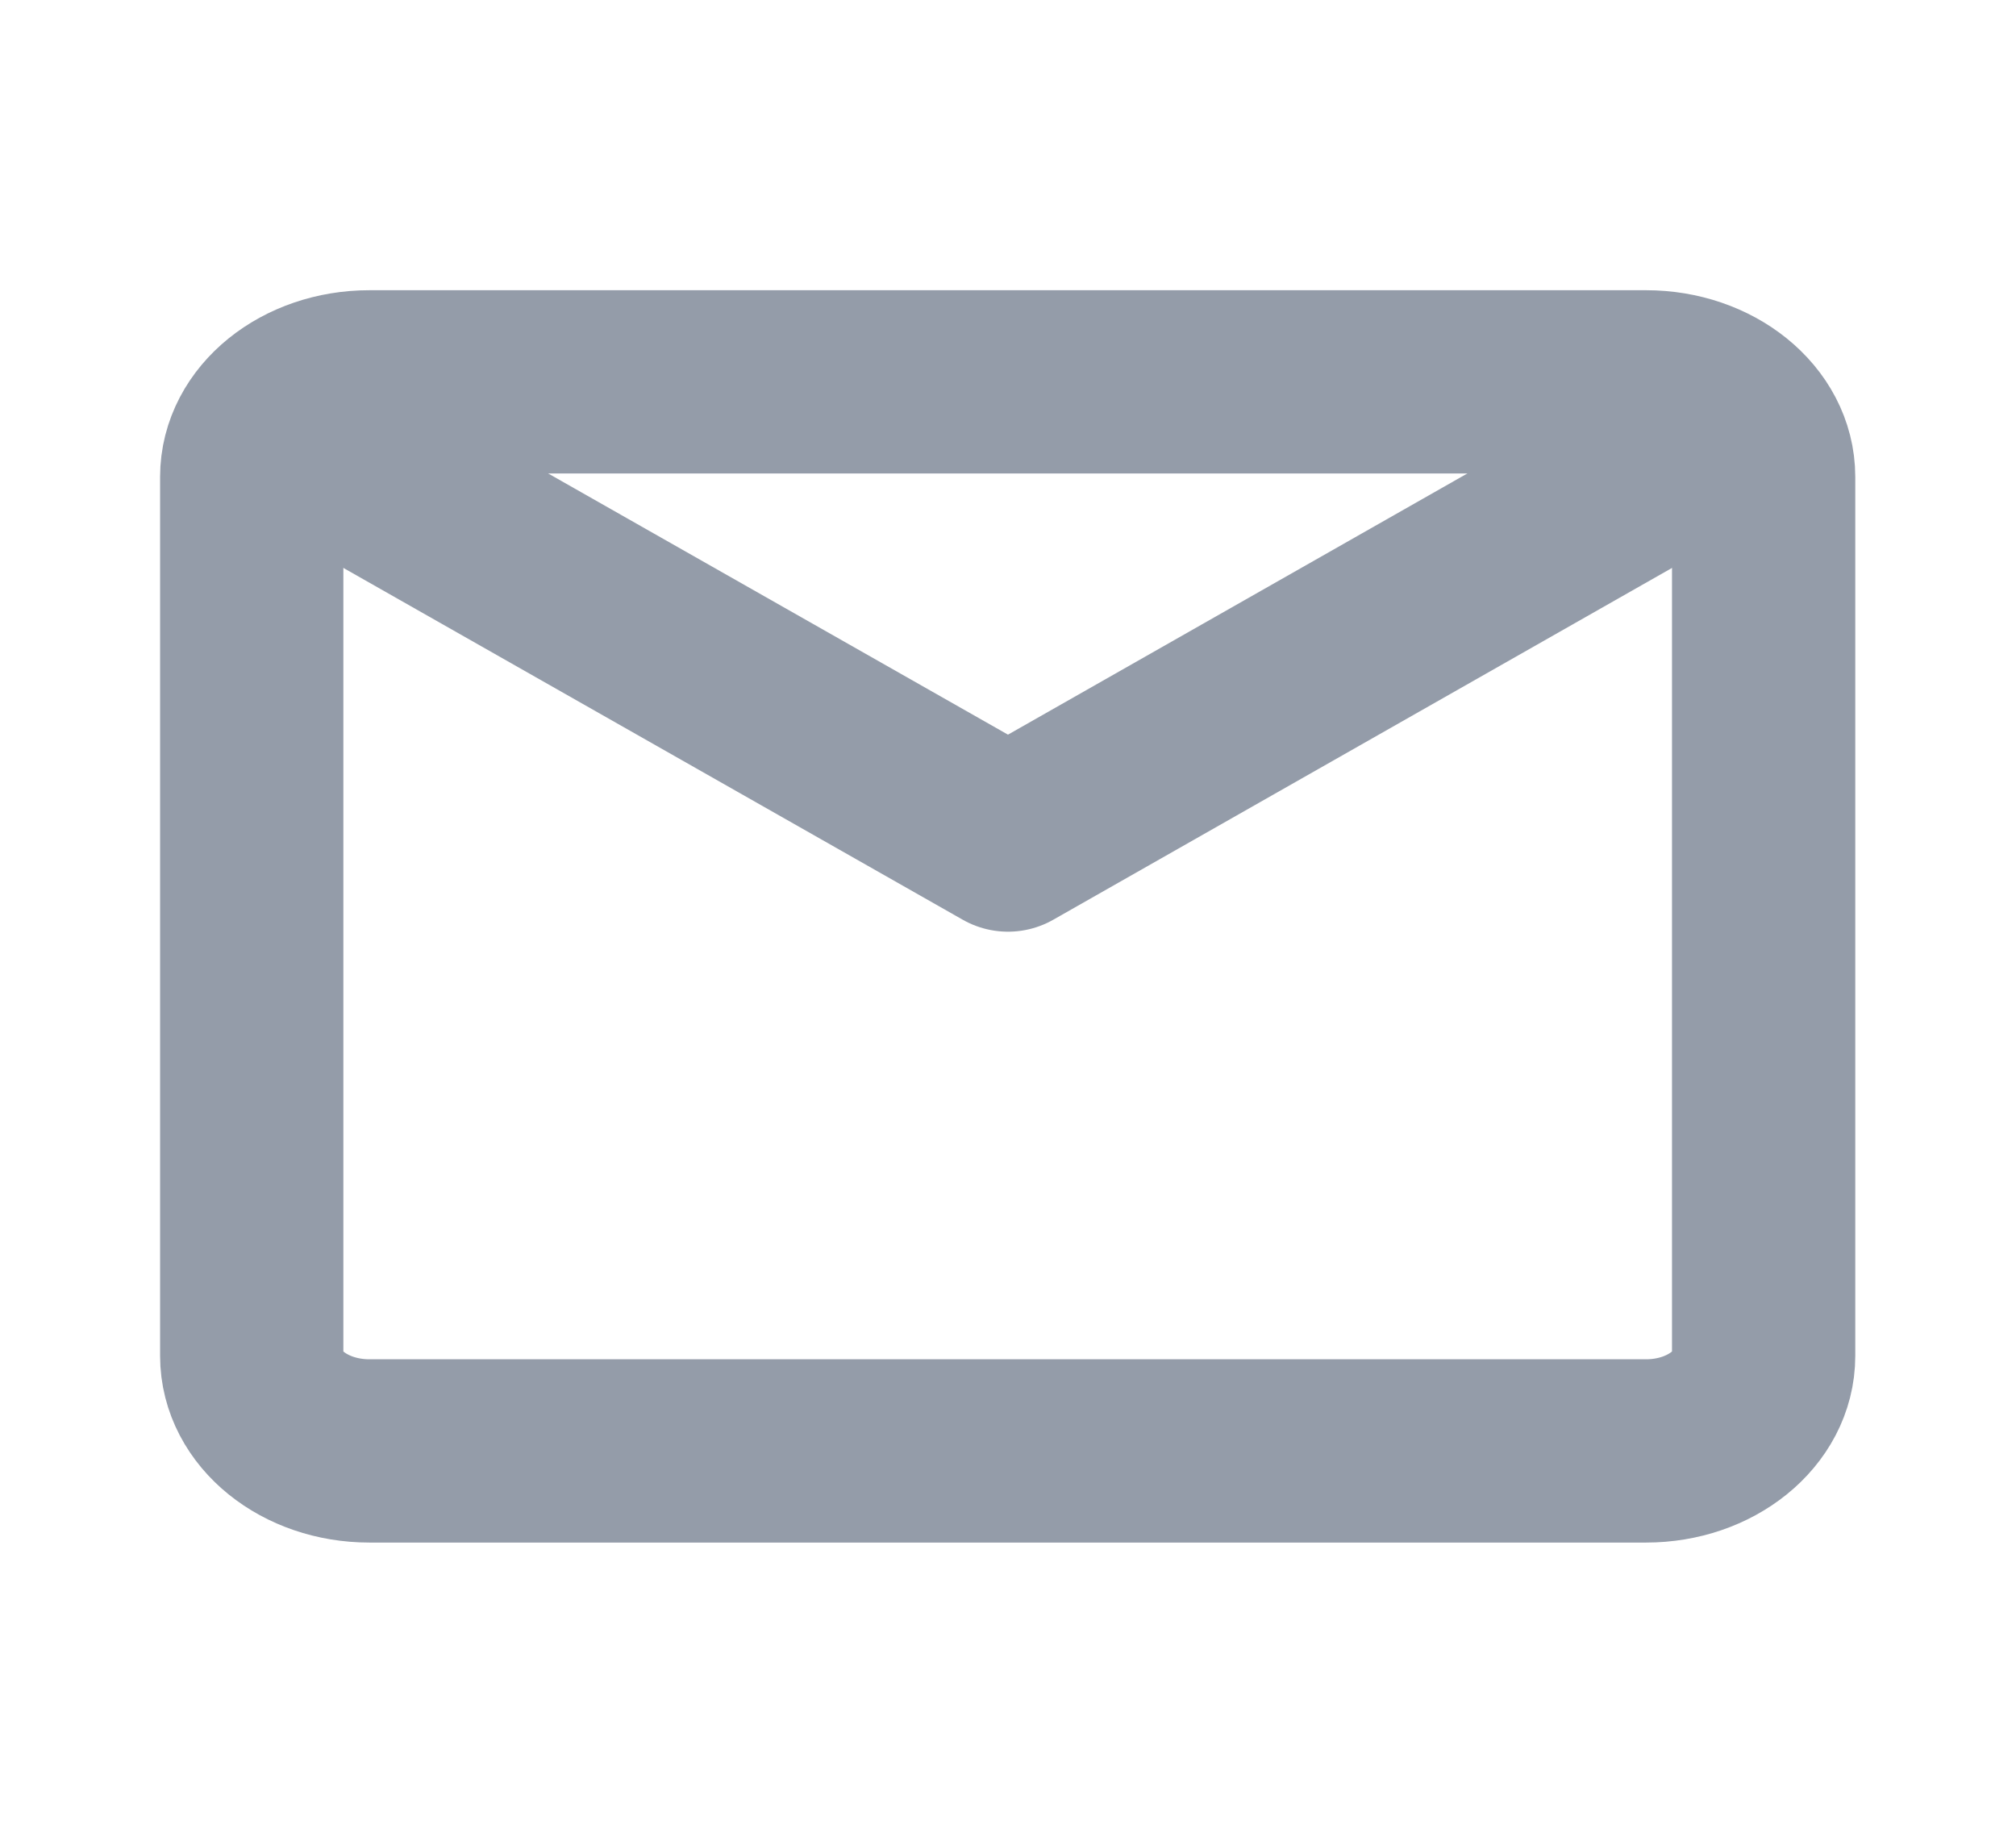 <svg width="22" height="20" viewBox="0 0 22 20" fill="none" xmlns="http://www.w3.org/2000/svg">
<path d="M3.664 5L11 9.167L18.329 5" stroke="#949CA9" stroke-width="2" stroke-linecap="round" stroke-linejoin="round"/>
<path fill-rule="evenodd" clip-rule="evenodd" d="M4.031 15.833C3.322 15.833 2.747 15.369 2.747 14.796L2.747 5.204C2.747 4.631 3.322 4.167 4.031 4.167L17.963 4.167C18.671 4.167 19.246 4.631 19.246 5.204V14.796C19.246 15.369 18.671 15.833 17.963 15.833L4.031 15.833Z" stroke="#949CA9" stroke-width="2" stroke-linecap="round" stroke-linejoin="round"/>
</svg>
